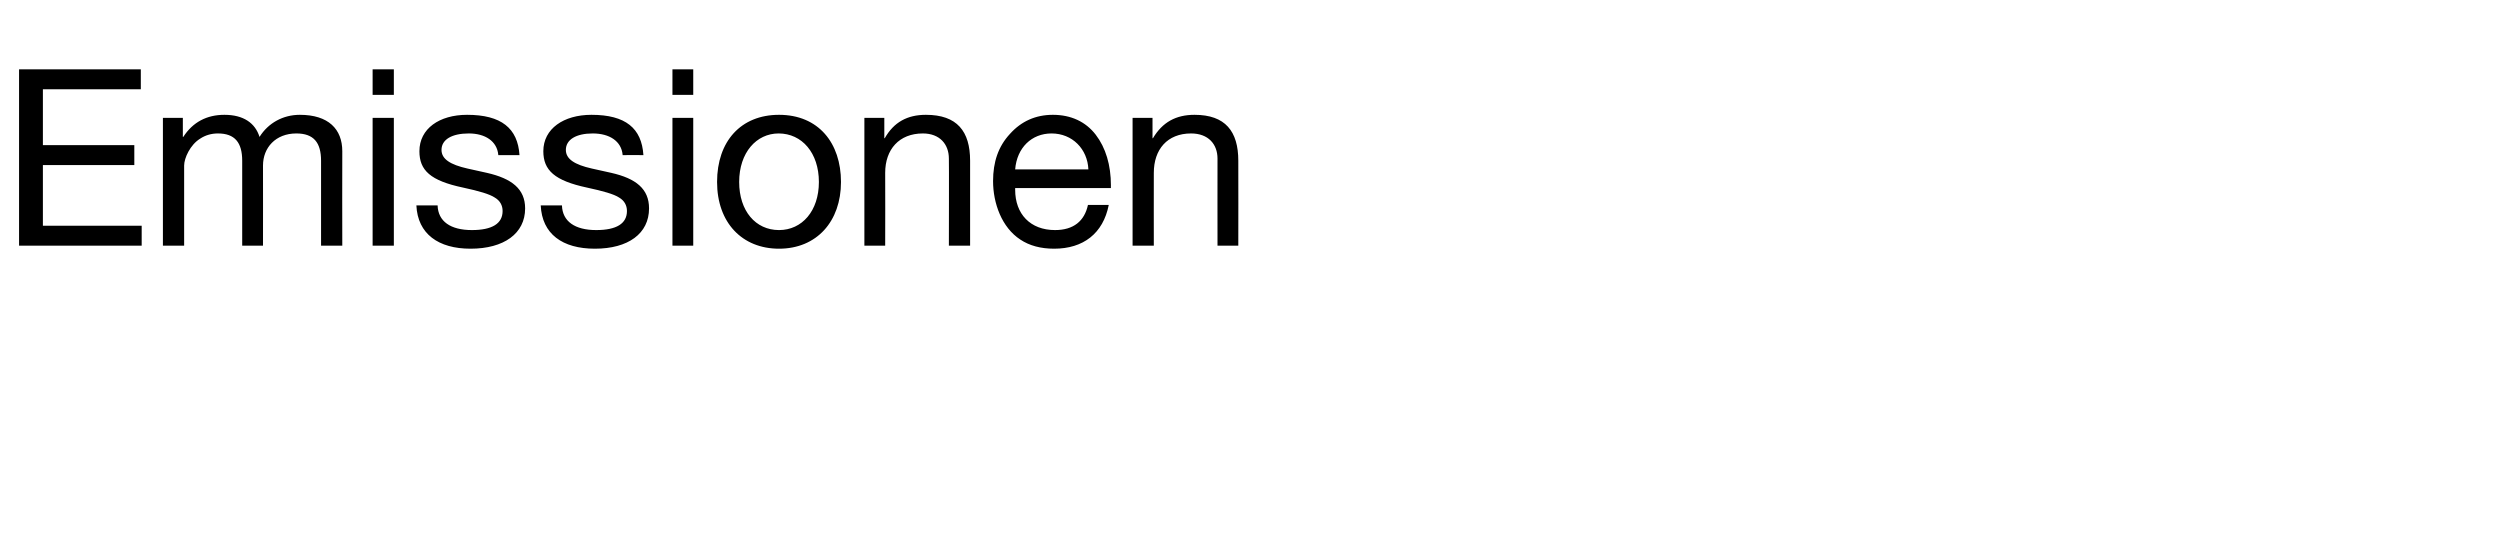 <?xml version="1.0" standalone="no"?><!DOCTYPE svg PUBLIC "-//W3C//DTD SVG 1.1//EN" "http://www.w3.org/Graphics/SVG/1.1/DTD/svg11.dtd"><svg xmlns="http://www.w3.org/2000/svg" version="1.1" width="577px" height="129.3px" viewBox="0 -16 577 129.3" style="top:-16px">  <desc>Emissionen</desc>  <defs/>  <g id="Polygon167850">    <path d="M 32.5 0 L 32.5 4.6 L 9.9 4.6 L 9.9 17.5 L 31 17.5 L 31 22.1 L 9.9 22.1 L 9.9 36.1 L 32.7 36.1 L 32.7 40.7 L 4.4 40.7 L 4.4 0 L 32.5 0 Z M 59.9 15.6 C 61.9 12.4 65.3 10.5 69.2 10.5 C 75.8 10.5 79 13.8 79 18.9 C 78.96 18.92 79 40.7 79 40.7 L 74.1 40.7 C 74.1 40.7 74.12 21.15 74.1 21.1 C 74.1 16.9 72.4 14.8 68.4 14.8 C 63.6 14.8 60.7 18.1 60.7 22.2 C 60.72 22.17 60.7 40.7 60.7 40.7 L 55.9 40.7 C 55.9 40.7 55.88 21.15 55.9 21.1 C 55.9 16.9 54.2 14.8 50.3 14.8 C 48.8 14.8 47.4 15.2 46.2 16 C 43.9 17.4 42.5 20.5 42.5 22.2 C 42.48 22.23 42.5 40.7 42.5 40.7 L 37.6 40.7 L 37.6 11.2 L 42.2 11.2 L 42.2 15.6 C 42.2 15.6 42.31 15.56 42.3 15.6 C 44.5 12.2 47.7 10.5 51.8 10.5 C 56.2 10.5 58.9 12.4 59.9 15.6 Z M 90.9 0 L 90.9 5.9 L 86 5.9 L 86 0 L 90.9 0 Z M 90.9 11.2 L 90.9 40.7 L 86 40.7 L 86 11.2 L 90.9 11.2 Z M 119.9 19.8 C 119.85 19.78 115 19.8 115 19.8 C 115 19.8 115.01 19.72 115 19.7 C 114.7 16.6 112 14.8 108.2 14.8 C 104.3 14.8 101.9 16.2 101.9 18.6 C 101.9 20.7 103.9 22 107.9 22.9 C 107.9 22.9 112.4 23.9 112.4 23.9 C 118.1 25.2 121.2 27.6 121.2 32.1 C 121.2 37.9 116.3 41.4 108.6 41.4 C 101.2 41.4 96.4 38 96.1 31.4 C 96.1 31.4 101 31.4 101 31.4 C 101.1 35.1 104 37.1 108.9 37.1 C 113.6 37.1 116 35.6 116 32.7 C 116 31.4 115.4 30.3 114.2 29.6 C 113 28.8 110.6 28.1 106.9 27.3 C 99.3 25.7 96.8 23.3 96.8 18.9 C 96.8 13.7 101.4 10.5 107.8 10.5 C 115.7 10.5 119.5 13.6 119.9 19.8 Z M 148.5 19.8 C 148.53 19.78 143.7 19.8 143.7 19.8 C 143.7 19.8 143.68 19.72 143.7 19.7 C 143.4 16.6 140.7 14.8 136.8 14.8 C 133 14.8 130.6 16.2 130.6 18.6 C 130.6 20.7 132.6 22 136.6 22.9 C 136.6 22.9 141.1 23.9 141.1 23.9 C 146.8 25.2 149.8 27.6 149.8 32.1 C 149.8 37.9 145 41.4 137.3 41.4 C 129.8 41.4 125.1 38 124.8 31.4 C 124.8 31.4 129.7 31.4 129.7 31.4 C 129.8 35.1 132.7 37.1 137.6 37.1 C 142.3 37.1 144.7 35.6 144.7 32.7 C 144.7 31.4 144.1 30.3 142.9 29.6 C 141.7 28.8 139.2 28.1 135.5 27.3 C 128 25.7 125.4 23.3 125.4 18.9 C 125.4 13.7 130.1 10.5 136.5 10.5 C 144.4 10.5 148.1 13.6 148.5 19.8 Z M 160 0 L 160 5.9 L 155.2 5.9 L 155.2 0 L 160 0 Z M 160 11.2 L 160 40.7 L 155.2 40.7 L 155.2 11.2 L 160 11.2 Z M 194.1 26 C 194.1 35.1 188.5 41.4 179.8 41.4 C 171.3 41.4 165.5 35.4 165.5 26 C 165.5 16.6 171 10.5 179.8 10.5 C 188.9 10.5 194.1 17 194.1 26 Z M 179.8 37.1 C 185.1 37.1 189 32.7 189 26 C 189 19.3 185.1 14.8 179.7 14.8 C 174.6 14.8 170.6 19.2 170.6 26 C 170.6 32.7 174.4 37.1 179.8 37.1 Z M 223.9 21.1 C 223.89 21.09 223.9 40.7 223.9 40.7 L 219 40.7 C 219 40.7 219.05 20.58 219 20.6 C 219 17.3 216.9 14.8 213 14.8 C 207.5 14.8 204.3 18.5 204.3 23.9 C 204.34 23.88 204.3 40.7 204.3 40.7 L 199.5 40.7 L 199.5 11.2 L 204.1 11.2 L 204.1 15.9 C 204.1 15.9 204.17 15.9 204.2 15.9 C 206.3 12.2 209.4 10.5 213.7 10.5 C 220.9 10.5 223.9 14.3 223.9 21.1 Z M 252.9 15.1 C 255.2 18.1 256.4 22.1 256.4 26.8 C 256.37 26.85 256.4 27.4 256.4 27.4 L 234.3 27.4 C 234.3 27.4 234.31 27.76 234.3 27.8 C 234.3 33.4 237.8 37.1 243.5 37.1 C 247.8 37.1 250.3 35 251.1 31.3 C 251.1 31.3 255.9 31.3 255.9 31.3 C 254.6 37.9 250 41.4 243.3 41.4 C 240.2 41.4 237.6 40.7 235.5 39.3 C 231.2 36.5 229.2 30.9 229.2 25.8 C 229.2 21.4 230.4 17.8 233.1 14.9 C 235.7 12 239 10.5 243 10.5 C 247.2 10.5 250.6 12.1 252.9 15.1 Z M 251.2 23.1 C 251 18.4 247.5 14.8 242.7 14.8 C 238.1 14.8 234.7 18.1 234.3 23.1 C 234.3 23.1 251.2 23.1 251.2 23.1 Z M 285.8 21.1 C 285.83 21.09 285.8 40.7 285.8 40.7 L 281 40.7 C 281 40.7 280.98 20.58 281 20.6 C 281 17.3 278.9 14.8 274.9 14.8 C 269.4 14.8 266.3 18.5 266.3 23.9 C 266.28 23.88 266.3 40.7 266.3 40.7 L 261.4 40.7 L 261.4 11.2 L 266 11.2 L 266 15.9 C 266 15.9 266.11 15.9 266.1 15.9 C 268.3 12.2 271.4 10.5 275.7 10.5 C 282.8 10.5 285.8 14.3 285.8 21.1 Z " stroke="none" fill="#000"/>  </g></svg>